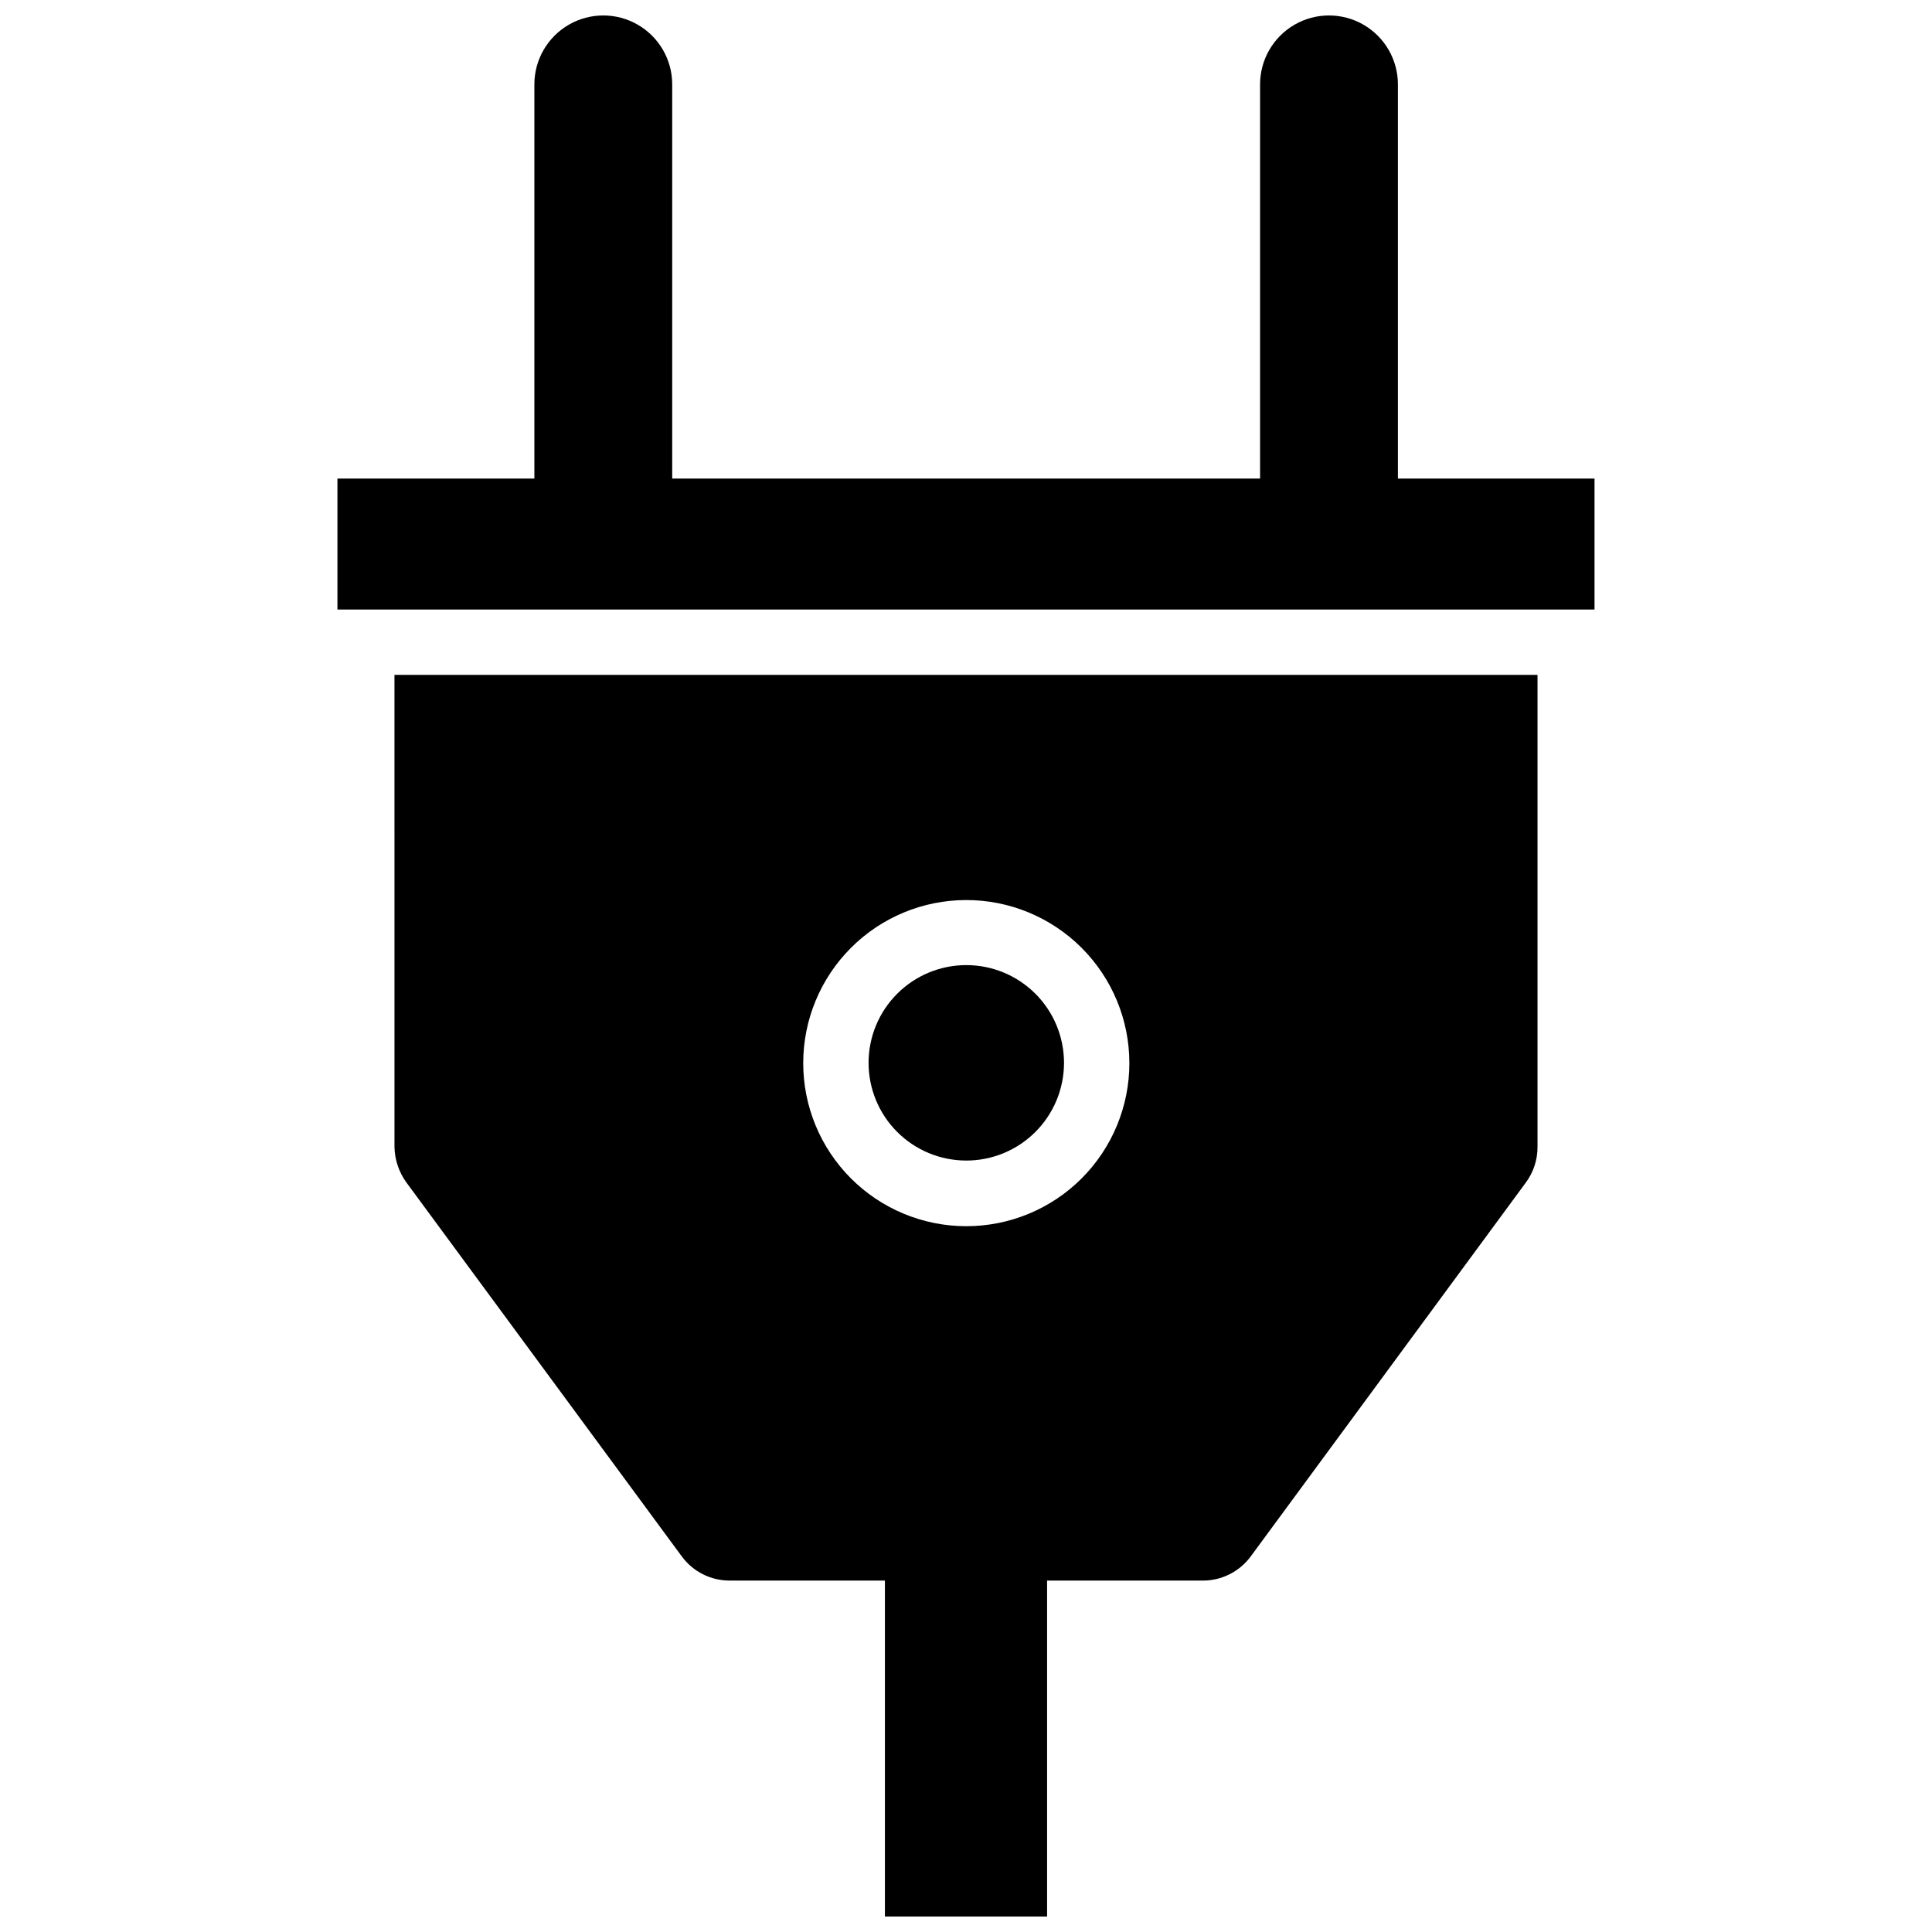 <?xml version="1.0" encoding="UTF-8"?>
<!-- Uploaded to: SVG Repo, www.svgrepo.com, Generator: SVG Repo Mixer Tools -->
<svg width="800px" height="800px" version="1.1" viewBox="144 144 512 512" xmlns="http://www.w3.org/2000/svg">
 <defs>
  <clipPath id="b">
   <path d="m248 322h304v329.9h-304z"/>
  </clipPath>
  <clipPath id="a">
   <path d="m233 148.09h334v157.91h-334z"/>
  </clipPath>
 </defs>
 <g clip-path="url(#b)">
  <path d="m248.54 447.86c0.047 3.461 1.176 6.82 3.231 9.605l72.816 98.871c2.988 4.144 7.801 6.582 12.91 6.535h41.012v89.031h42.98v-89.031h41.016c5.121 0.09 9.965-2.32 12.988-6.457l72.816-98.949c2.074-2.769 3.184-6.144 3.148-9.605v-125.01h-302.92zm151.46-65.336c11.469-0.023 22.477 4.519 30.598 12.621 8.121 8.102 12.691 19.098 12.695 30.57 0.008 11.469-4.547 22.473-12.656 30.586-8.113 8.109-19.113 12.664-30.586 12.656-11.473-0.008-22.469-4.574-30.57-12.695-8.102-8.121-12.641-19.129-12.621-30.602 0.02-11.434 4.574-22.395 12.66-30.48 8.082-8.086 19.043-12.637 30.48-12.656z"/>
 </g>
 <g clip-path="url(#a)">
  <path d="m514.46 270.82v-104.46c0-6.523-3.481-12.551-9.129-15.816-5.652-3.262-12.613-3.262-18.266 0-5.648 3.266-9.133 9.293-9.133 15.816v104.46h-155.79v-104.46c0-6.523-3.481-12.551-9.133-15.816-5.648-3.262-12.613-3.262-18.262 0-5.652 3.266-9.133 9.293-9.133 15.816v104.46h-52.191v34.715h333.14v-34.715z"/>
 </g>
 <path d="m400 451.56c6.871 0.023 13.473-2.691 18.344-7.539 4.871-4.848 7.617-11.434 7.633-18.305 0.012-6.875-2.707-13.473-7.559-18.34-4.852-4.867-11.441-7.606-18.312-7.613-6.875-0.008-13.469 2.719-18.332 7.578-4.863 4.856-7.594 11.449-7.594 18.32 0 6.856 2.715 13.434 7.555 18.285 4.84 4.856 11.41 7.594 18.266 7.613z"/>
</svg>